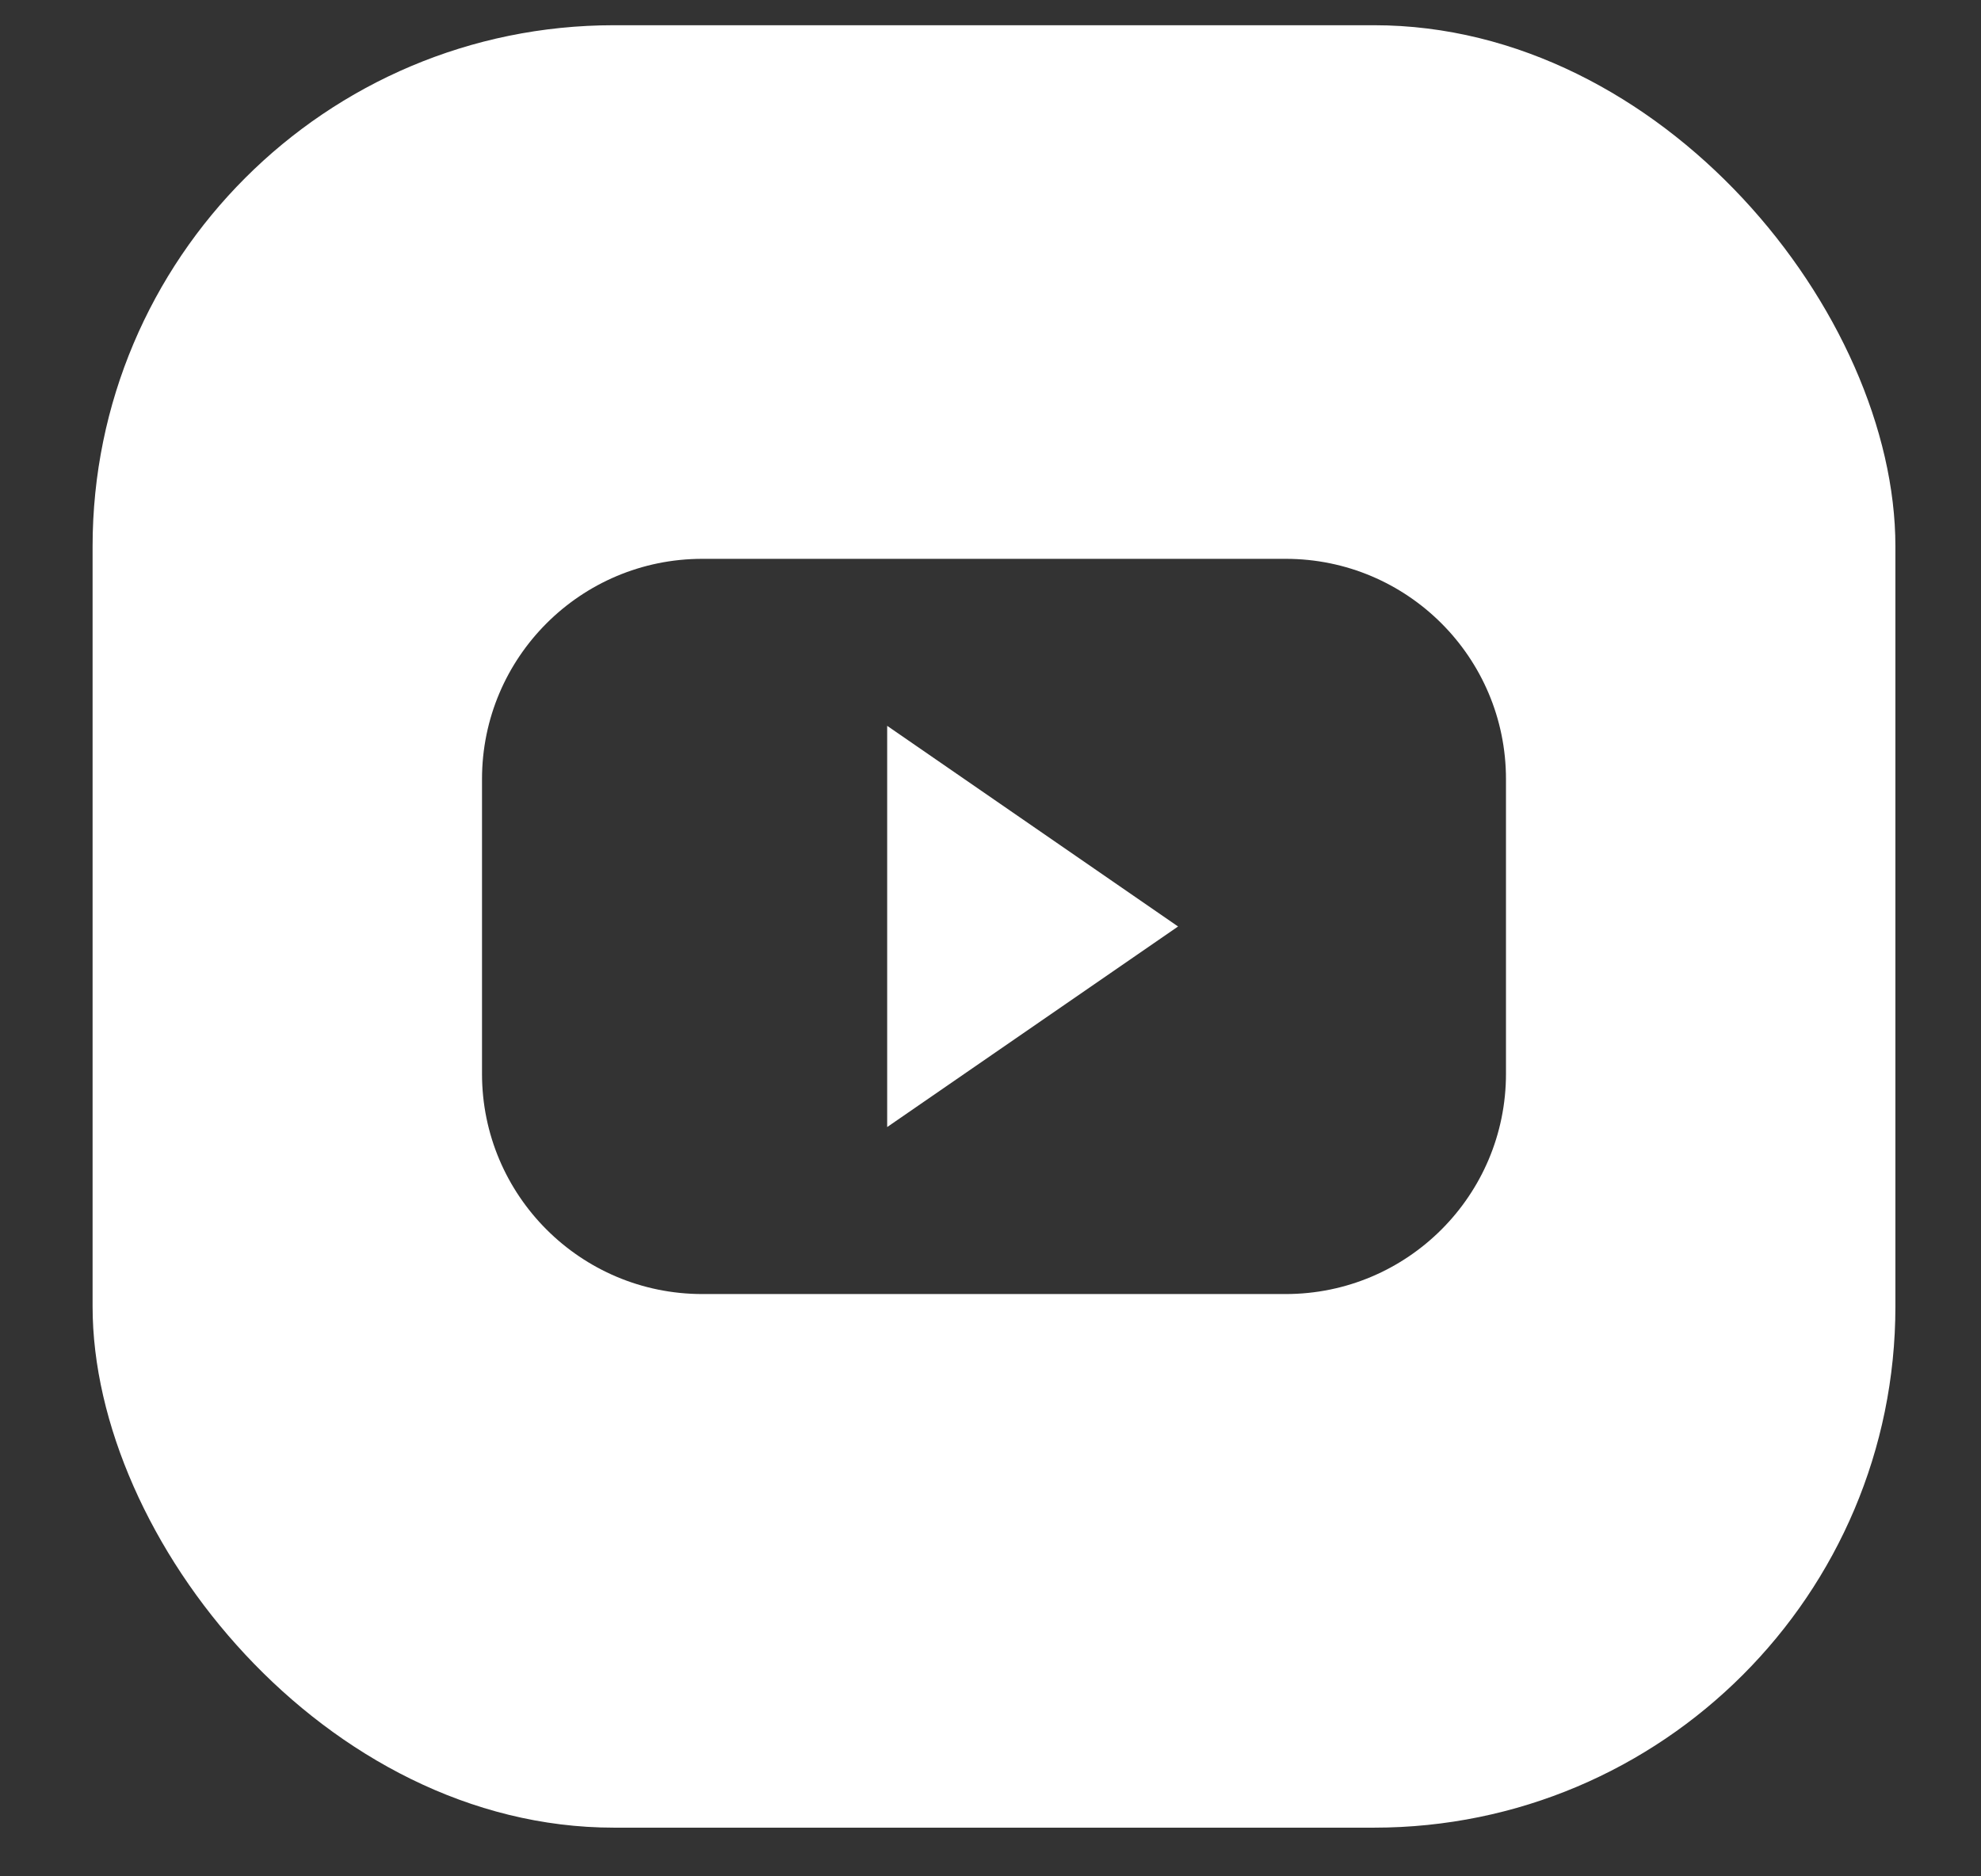 <svg width="19" height="18" viewBox="0 0 19 18" fill="none" xmlns="http://www.w3.org/2000/svg">
<rect x="0" y="0" width="19" height="18" fill="#333333" stroke="none"/>
<g clip-path="url(#clip0)">
<path d="M8.509 6.963L11.299 8.888L8.509 10.812V6.963ZM18.179 0.242V17.533H0.888V0.242H18.179ZM14.444 7.474C14.444 6.307 13.498 5.361 12.331 5.361H6.736C5.569 5.361 4.623 6.307 4.623 7.474V10.301C4.623 11.468 5.569 12.414 6.736 12.414H12.331C13.498 12.414 14.444 11.468 14.444 10.301V7.474Z" fill="white"/>
</g>
<defs>
<clipPath id="clip0">
<rect x="0.888" y="0.242" width="17.291" height="17.291" rx="5" fill="white"/>
</clipPath>
</defs>
</svg>
